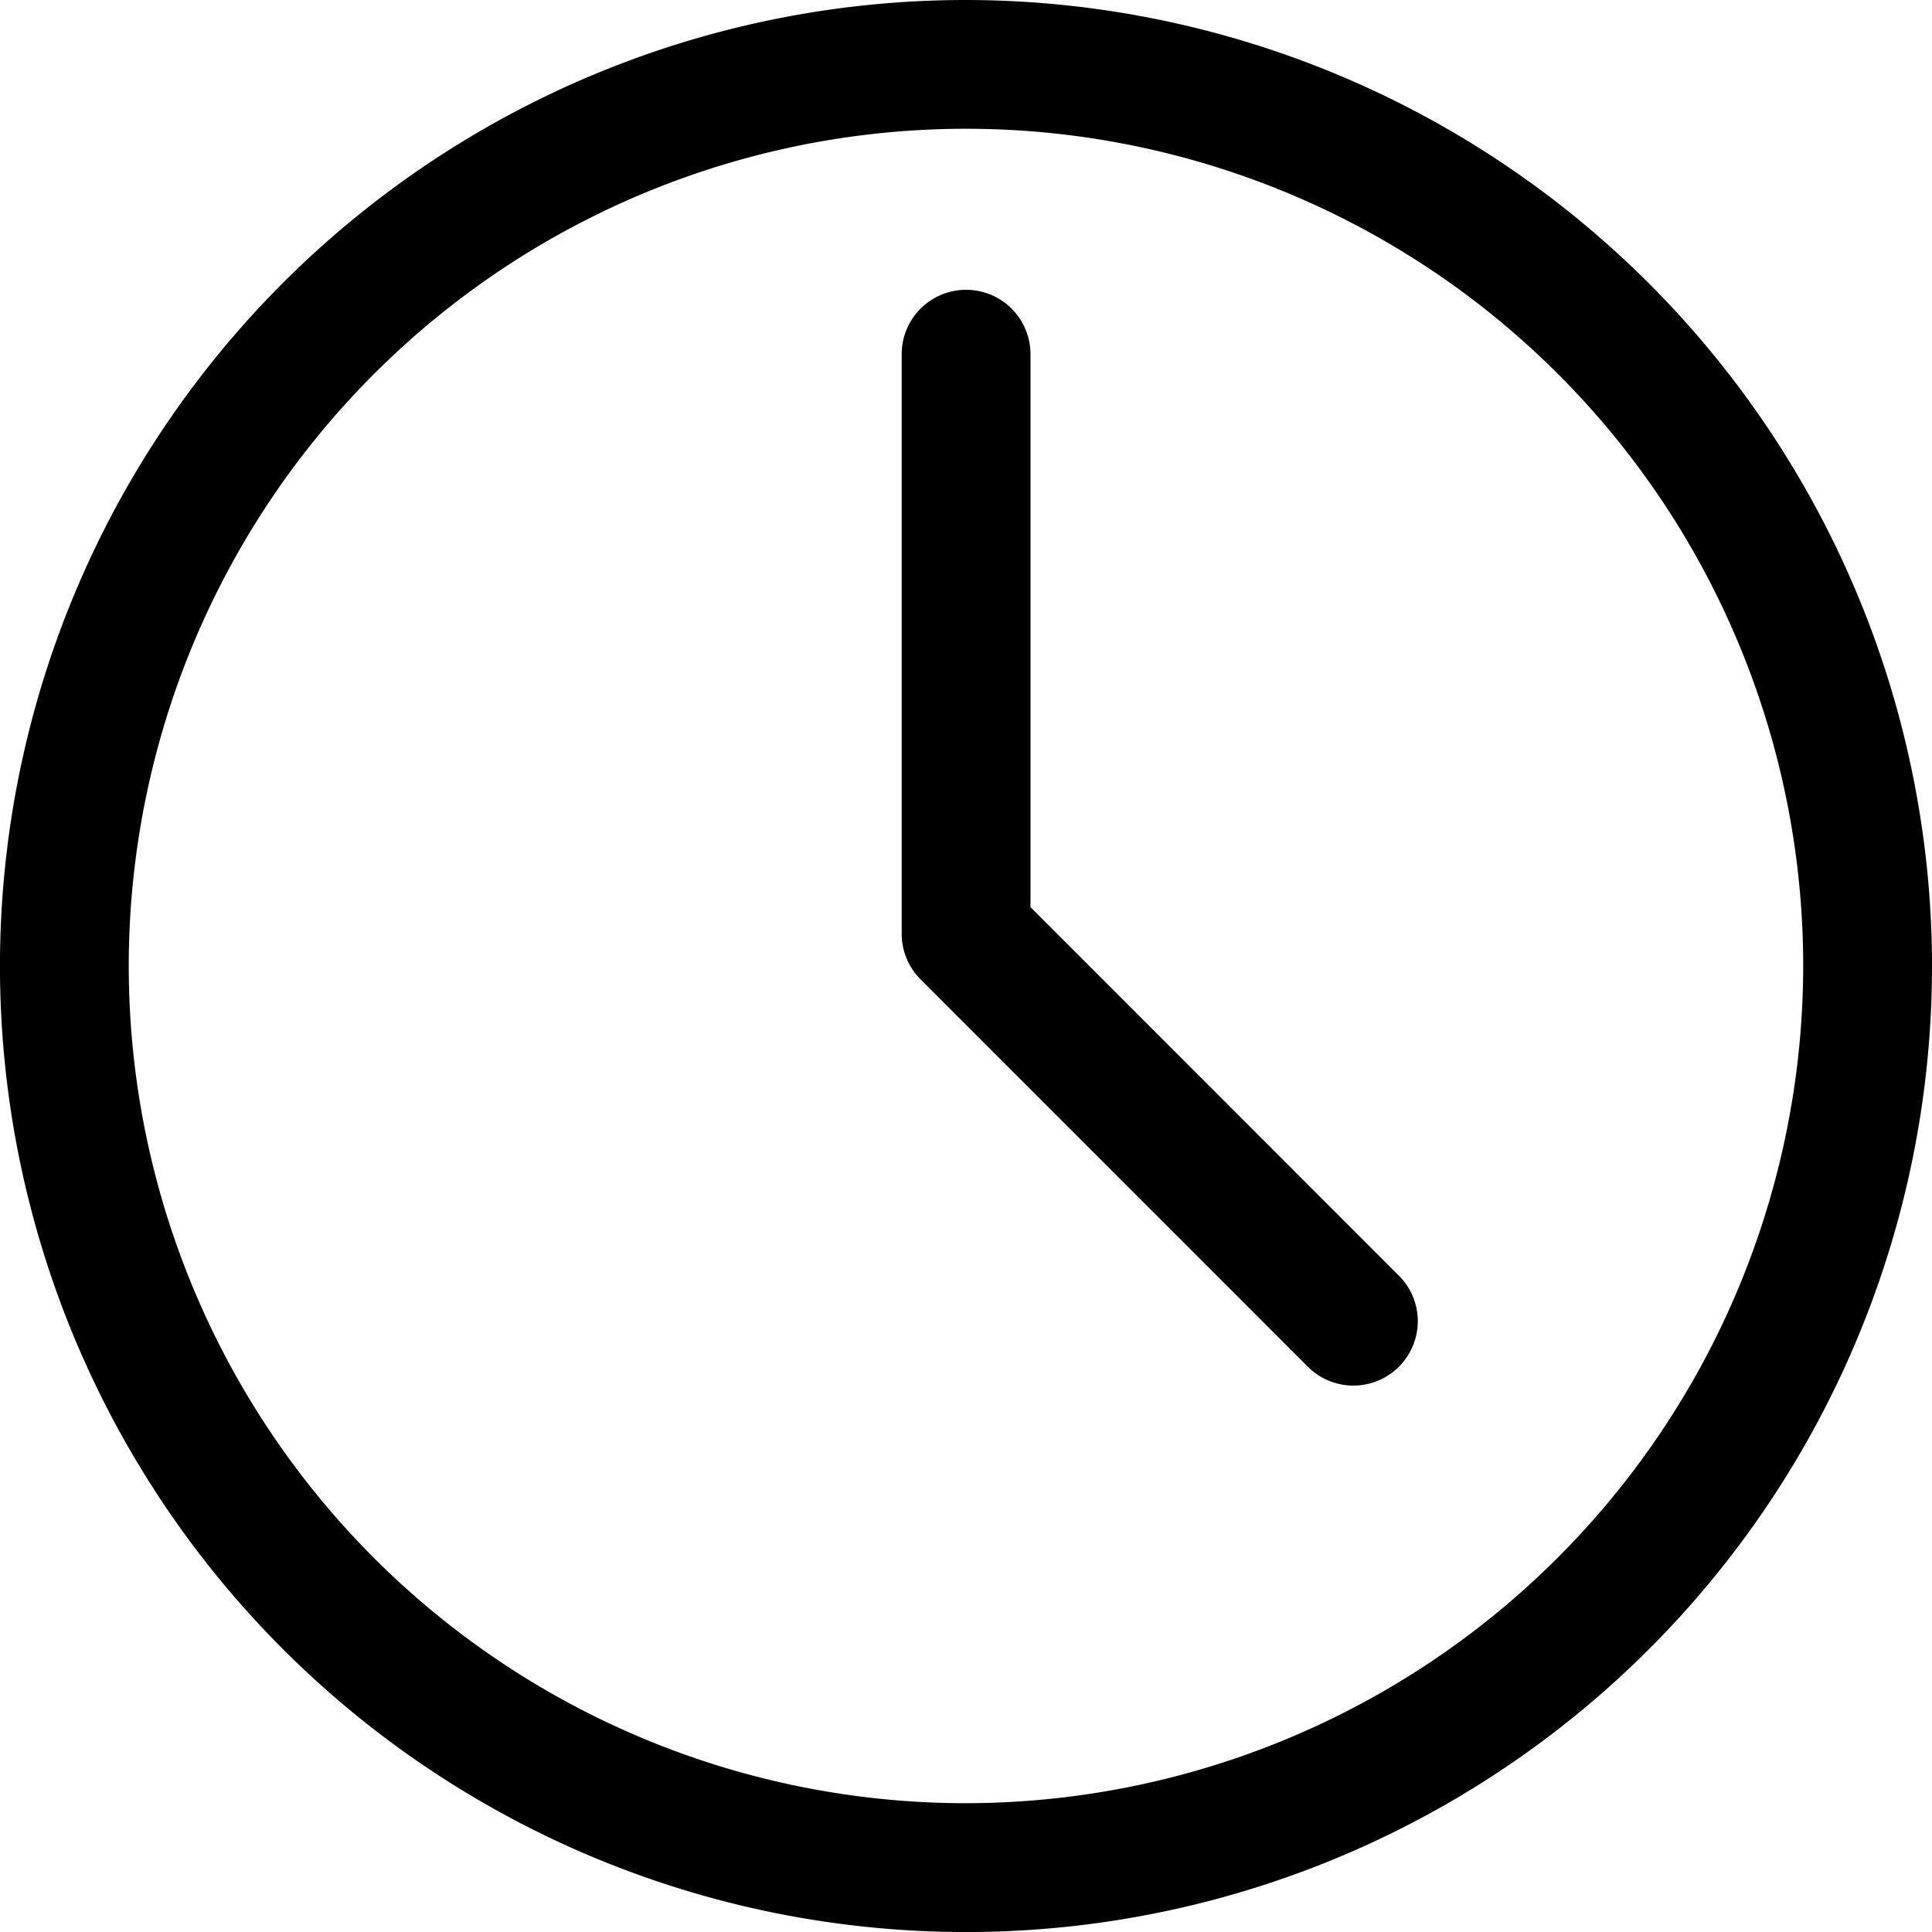 <?xml version="1.0" encoding="UTF-8"?> <svg xmlns="http://www.w3.org/2000/svg" width="52.259" height="52.259" viewBox="0 0 52.259 52.259"><path id="_001-clock" data-name="001-clock" d="M38.813,35.479a1.742,1.742,0,1,1-2.463,2.463L25.9,27.49a1.74,1.74,0,0,1-.51-1.232V10.581a1.742,1.742,0,0,1,3.484,0V25.537ZM53.259,27.13A26.13,26.13,0,1,1,27.13,1a26.159,26.159,0,0,1,26.13,26.13Zm-3.484,0A22.646,22.646,0,1,0,27.13,49.775,22.672,22.672,0,0,0,49.775,27.13Z" transform="translate(-1 -1)"></path></svg> 